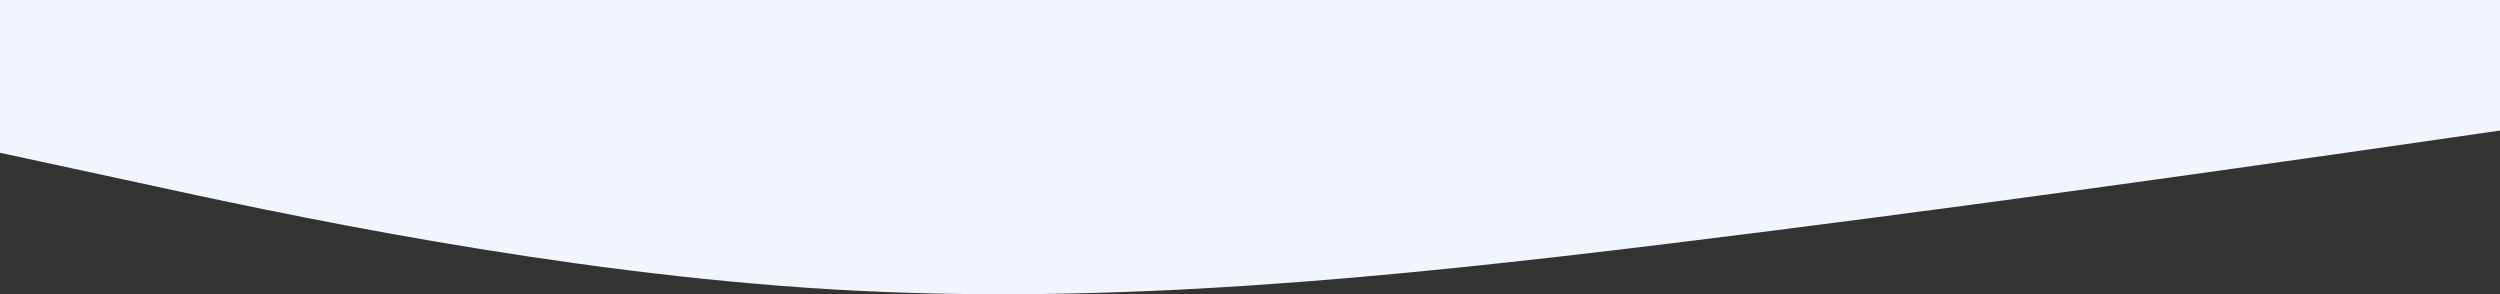 <svg xmlns="http://www.w3.org/2000/svg" viewBox="0 0 900 105.89">
  <rect x="0" y="0" width="900" height="105.89" fill="#333333" stroke="none"/>
  <defs>
    <style>
      .cls-1 {
        fill: #f1f5fc;
      }
    </style>
  </defs>
  <title>Middel 1@2x</title>
  <g id="Laag_2" data-name="Laag 2">
    <g id="visual">
      <path class="cls-1" d="M0,55,50,65.8c50,10.9,150,32.5,250,38.4S500,100,600,87.8,800,61.3,850,54.2L900,47V0H0Z"/>
    </g>
  </g>
</svg>

